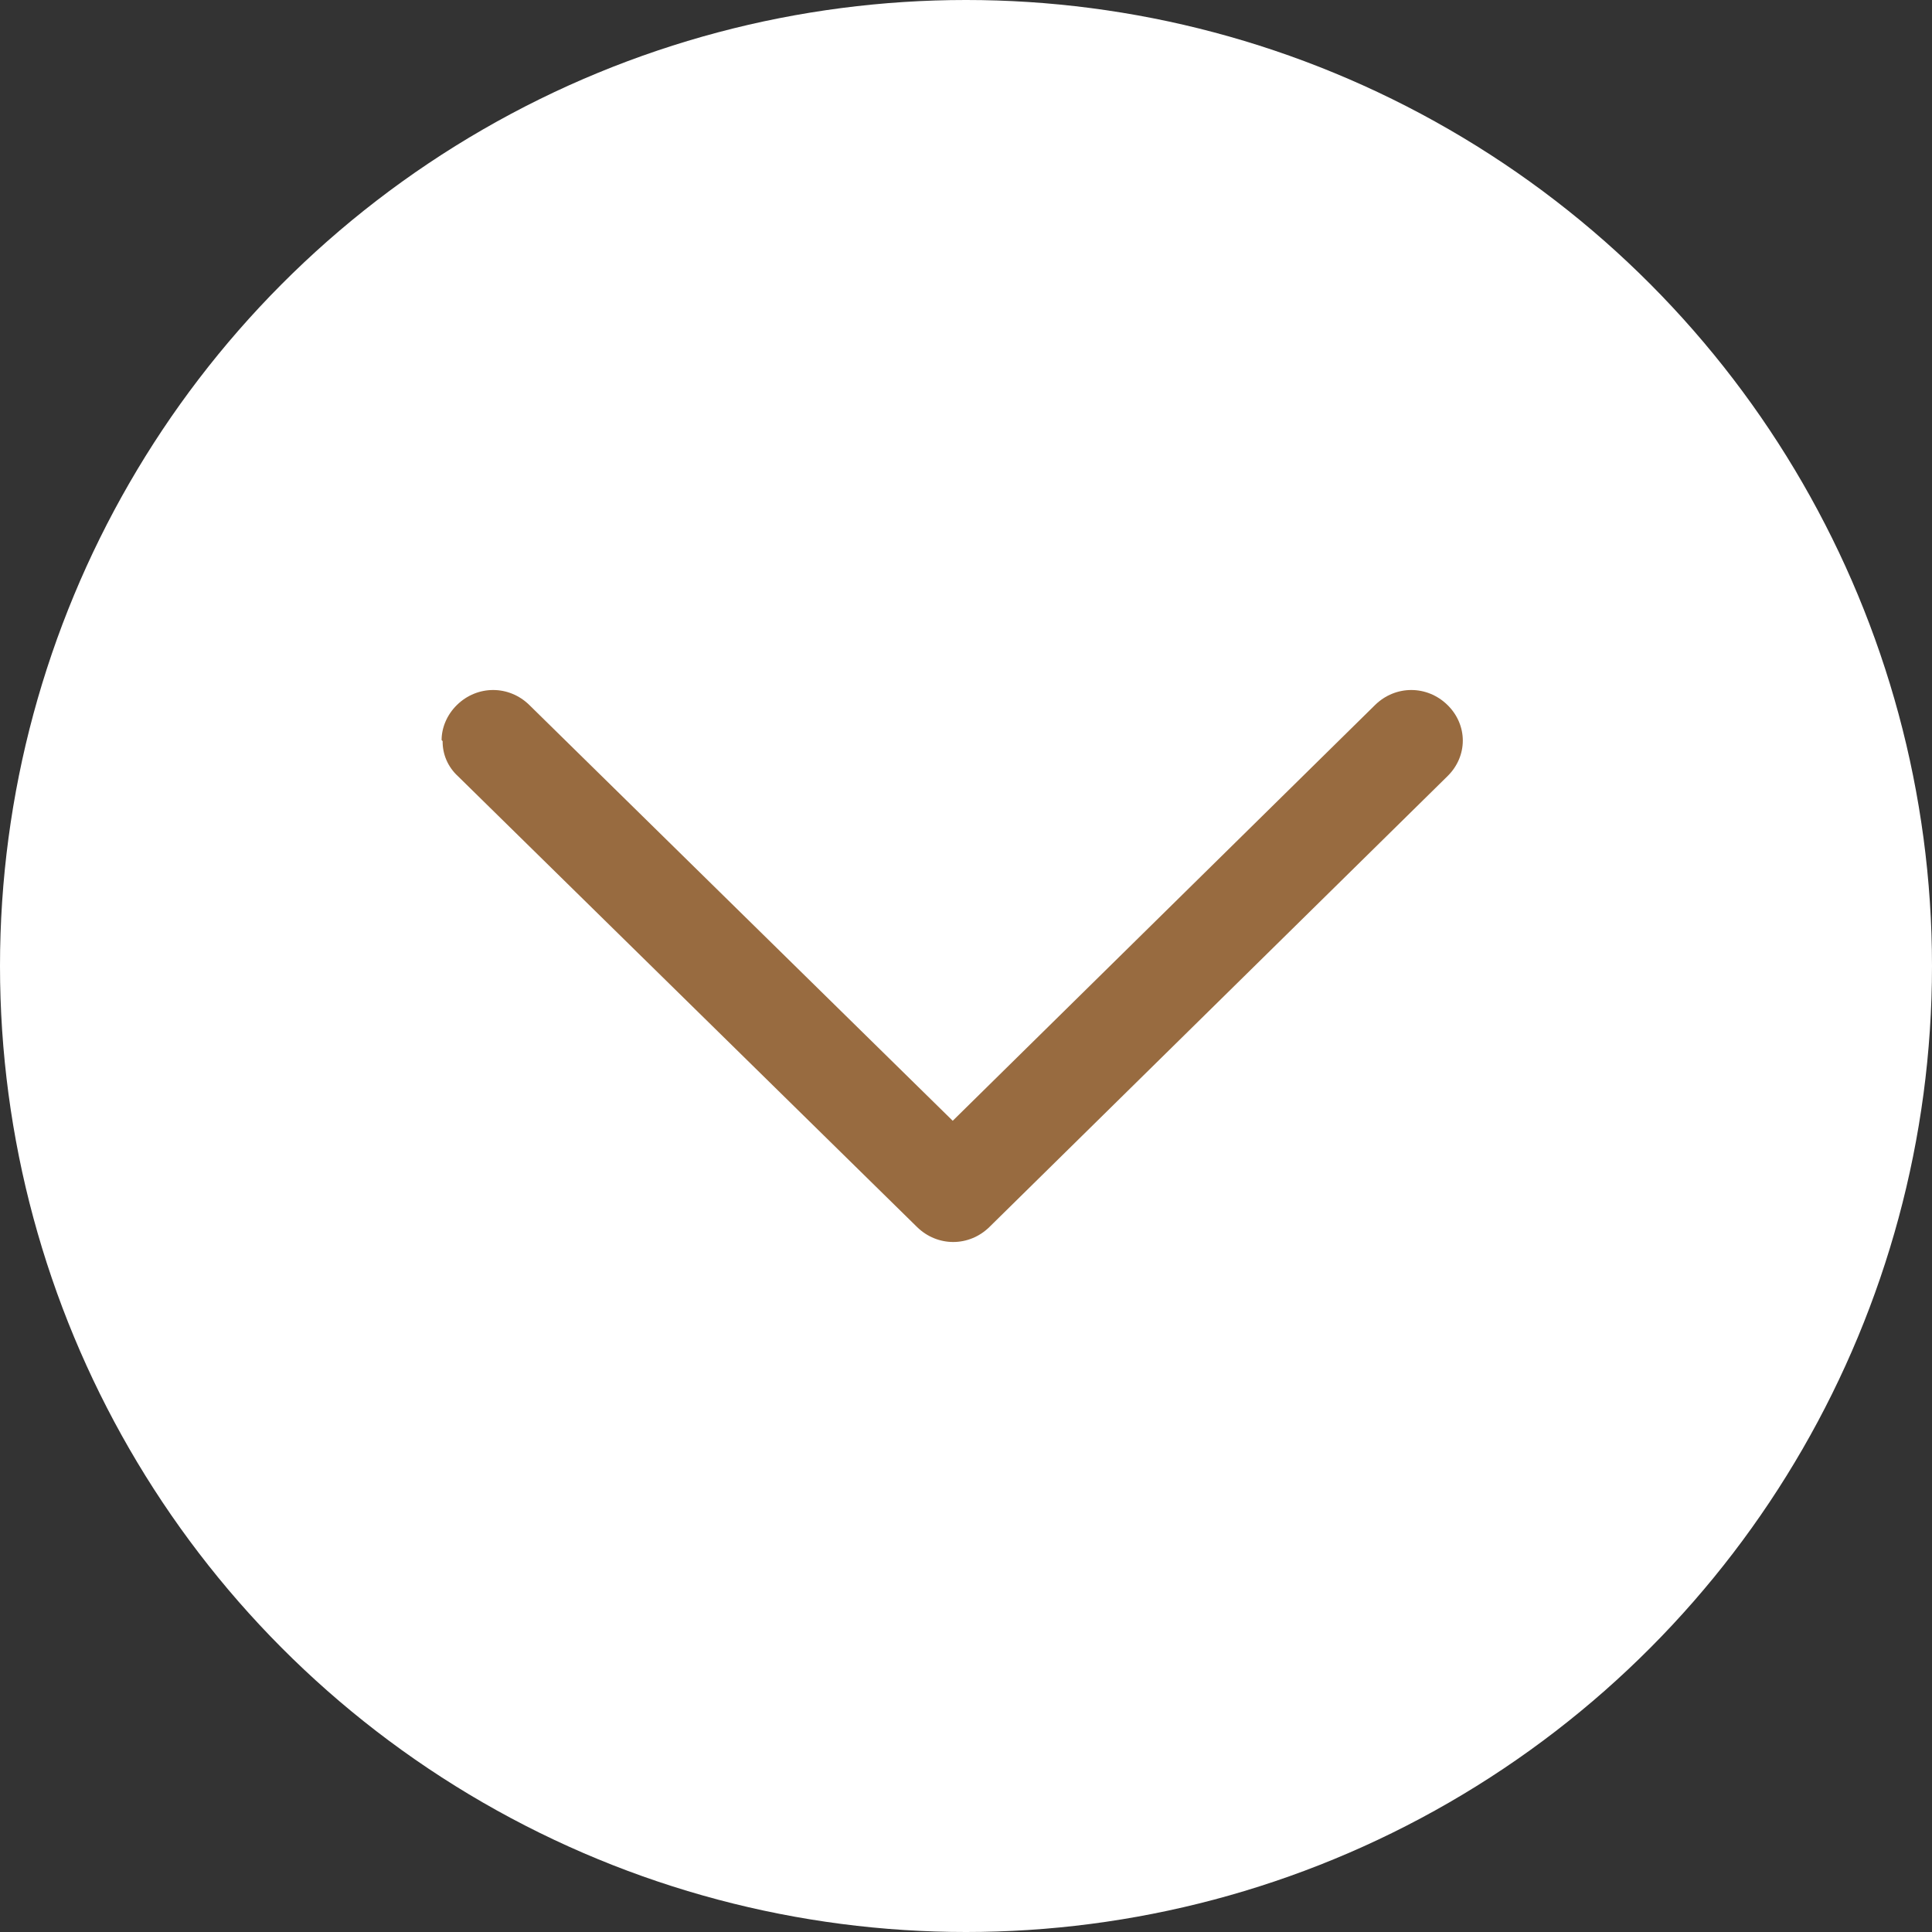 <?xml version="1.0" encoding="UTF-8"?>
<svg xmlns="http://www.w3.org/2000/svg" width="70" height="70" viewBox="0 0 70 70" fill="none">
  <rect x="0" y="0" width="70" height="70" fill="#333333" stroke="none"/>
  <circle cx="35" cy="35" r="35" fill="white"></circle>
  <path d="M16.037 26.851C16.034 27.089 16.082 27.325 16.177 27.544C16.273 27.763 16.414 27.959 16.591 28.122L33.225 44.456C33.964 45.181 35.11 45.181 35.849 44.456L52.446 28.122C53.185 27.396 53.185 26.27 52.446 25.544C51.706 24.819 50.56 24.819 49.821 25.544L34.519 40.608L19.179 25.544C18.44 24.819 17.294 24.819 16.554 25.544C16.185 25.907 16 26.379 16 26.815L16.037 26.851Z" fill="#986B40"></path>
</svg>
